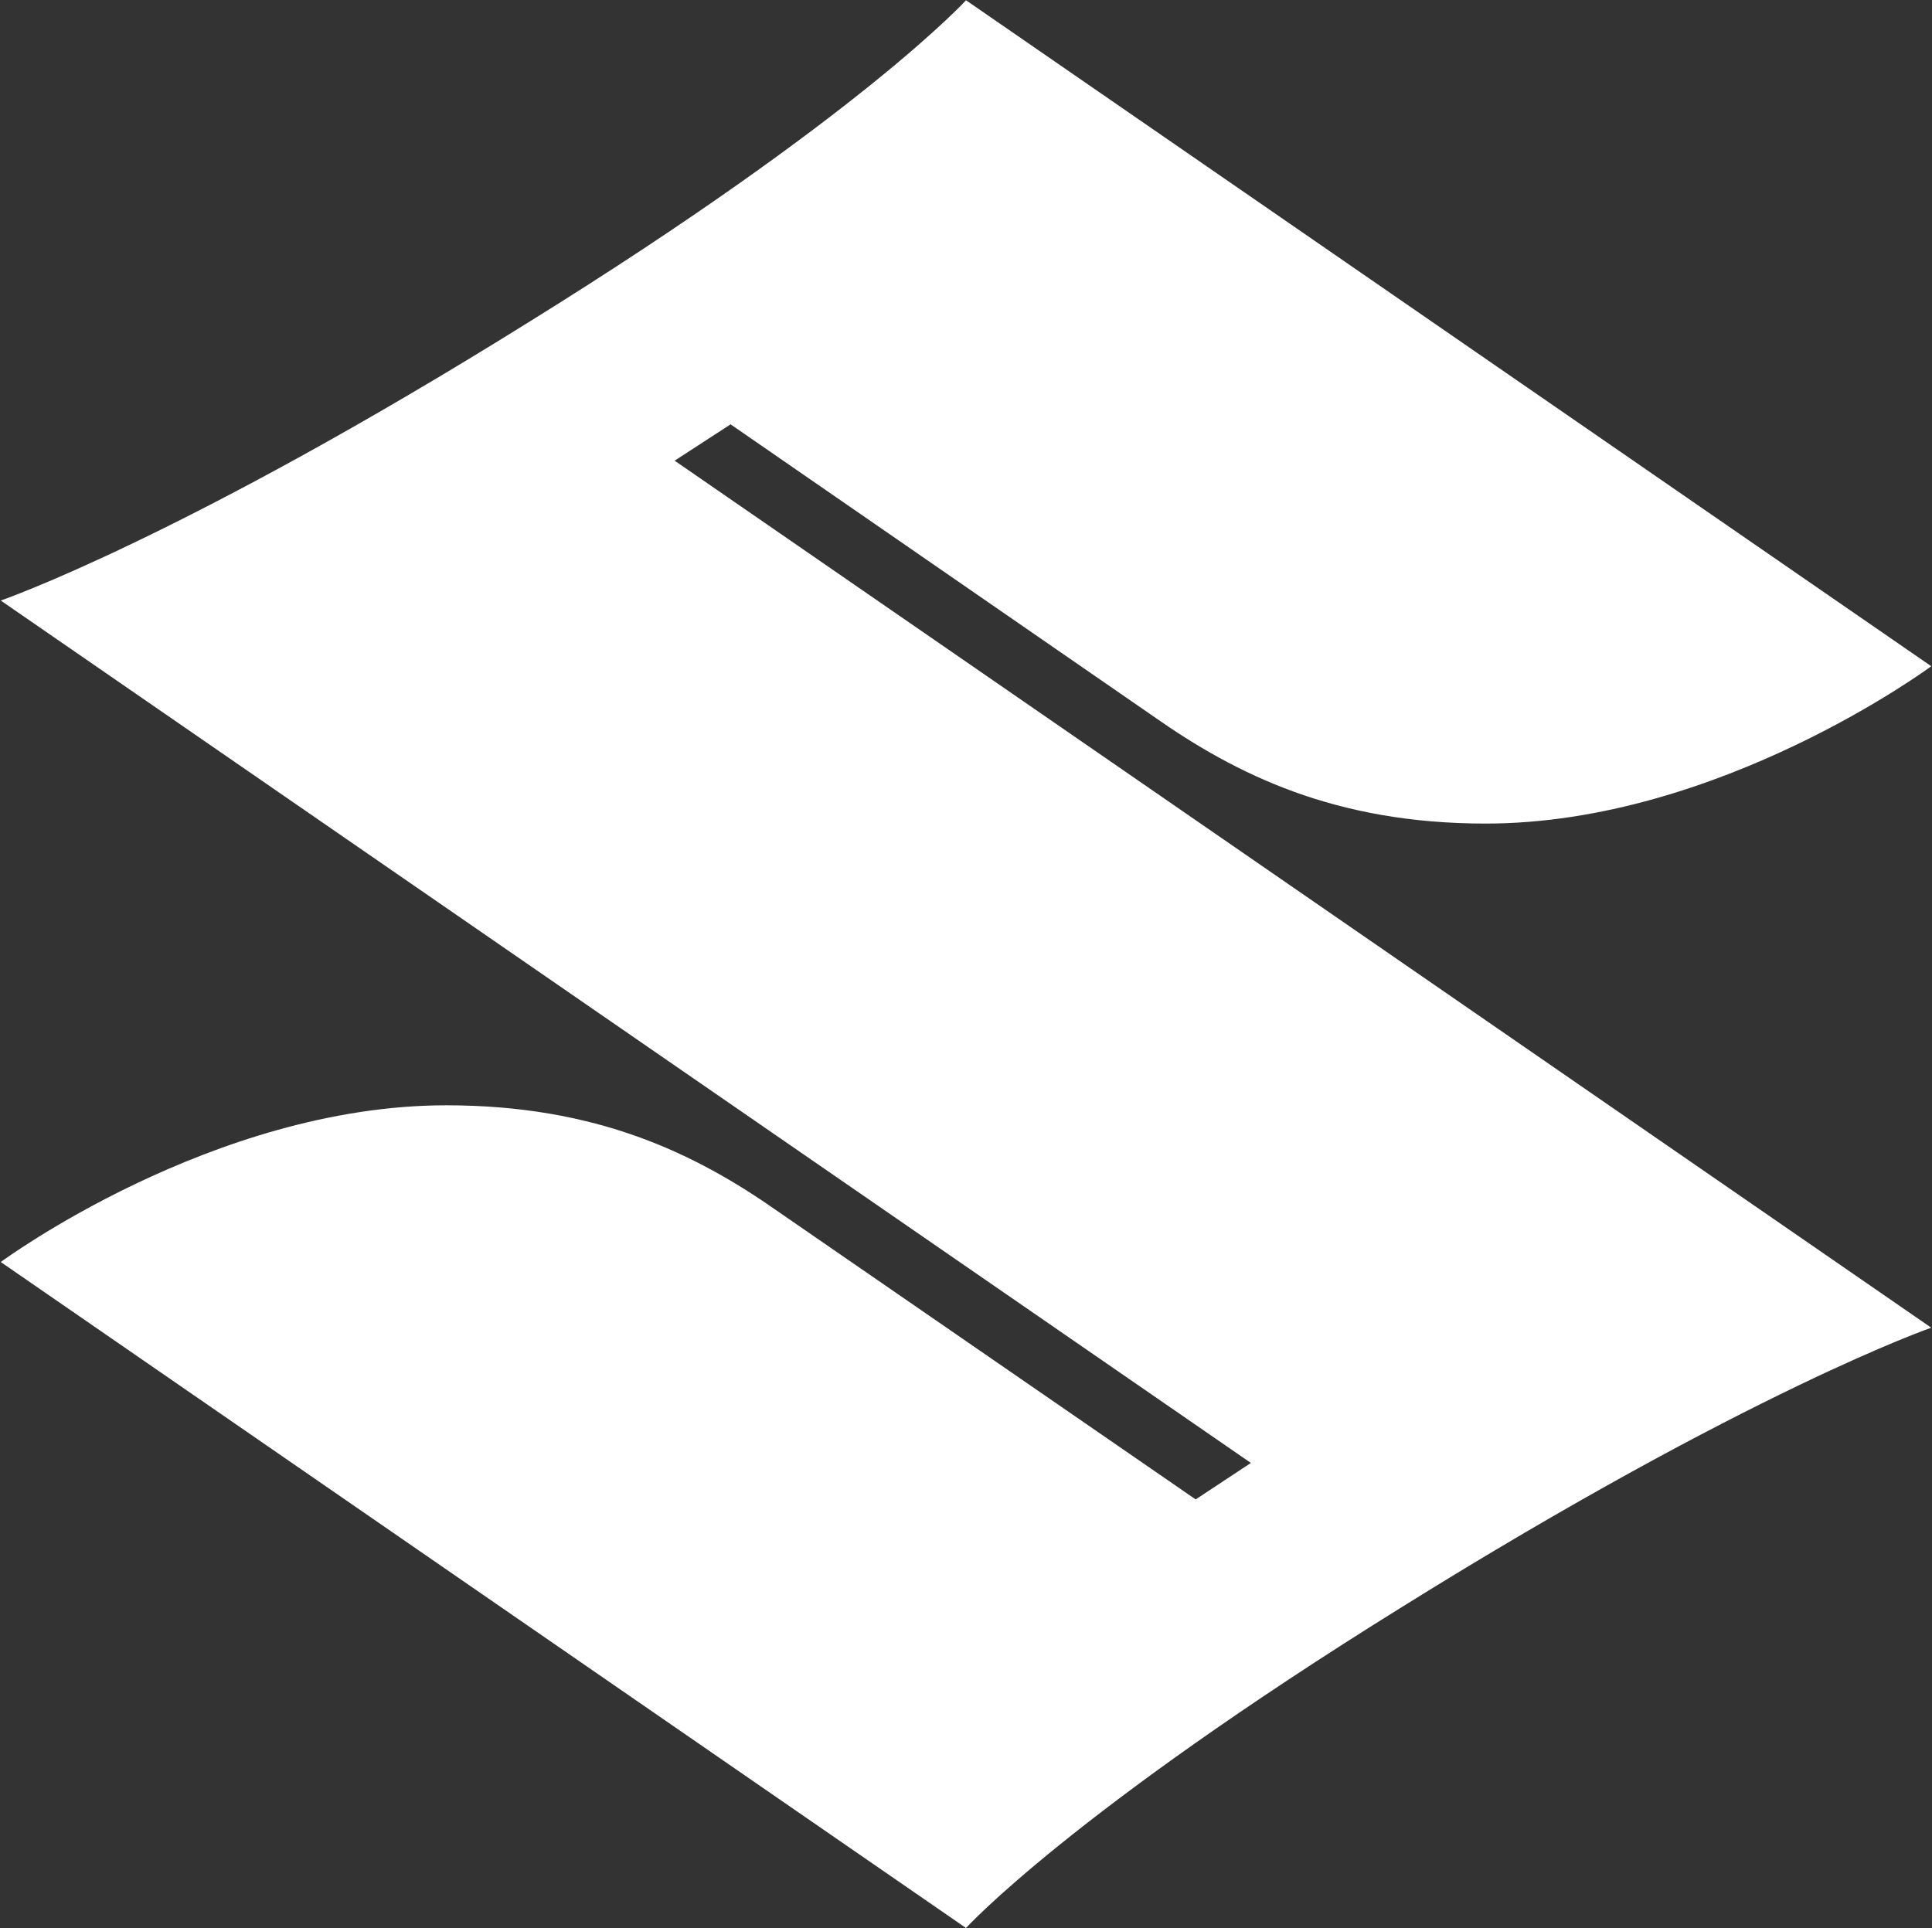 <svg version="1.2" xmlns="http://www.w3.org/2000/svg" viewBox="0 0 1547 1544" width="1547" height="1544"><rect x="0" y="0" width="1547" height="1544" fill="#333333" stroke="none"/><style>.a{fill:#fff}</style><path class="a" d="m585 339.8l338.5 233.8c66.7 46.9 145.8 85.9 266.1 85.9 187 0 356.8-126 356.8-126l-772.9-533.3c0 0-84.3 92.7-349.4 257.3-278.1 173.4-423.5 223.4-423.5 223.4l1001 690.6-44.2 29.2-333.9-230.2c-66.6-46.9-145.8-85.4-266.1-85.4-187 0-356.8 125.5-356.8 125.5l772.9 533.3c0 0 84.4-92.7 349.5-257.3 277.6-172.9 423.4-223.4 423.4-223.4l-1006.2-694.3z"/></svg>